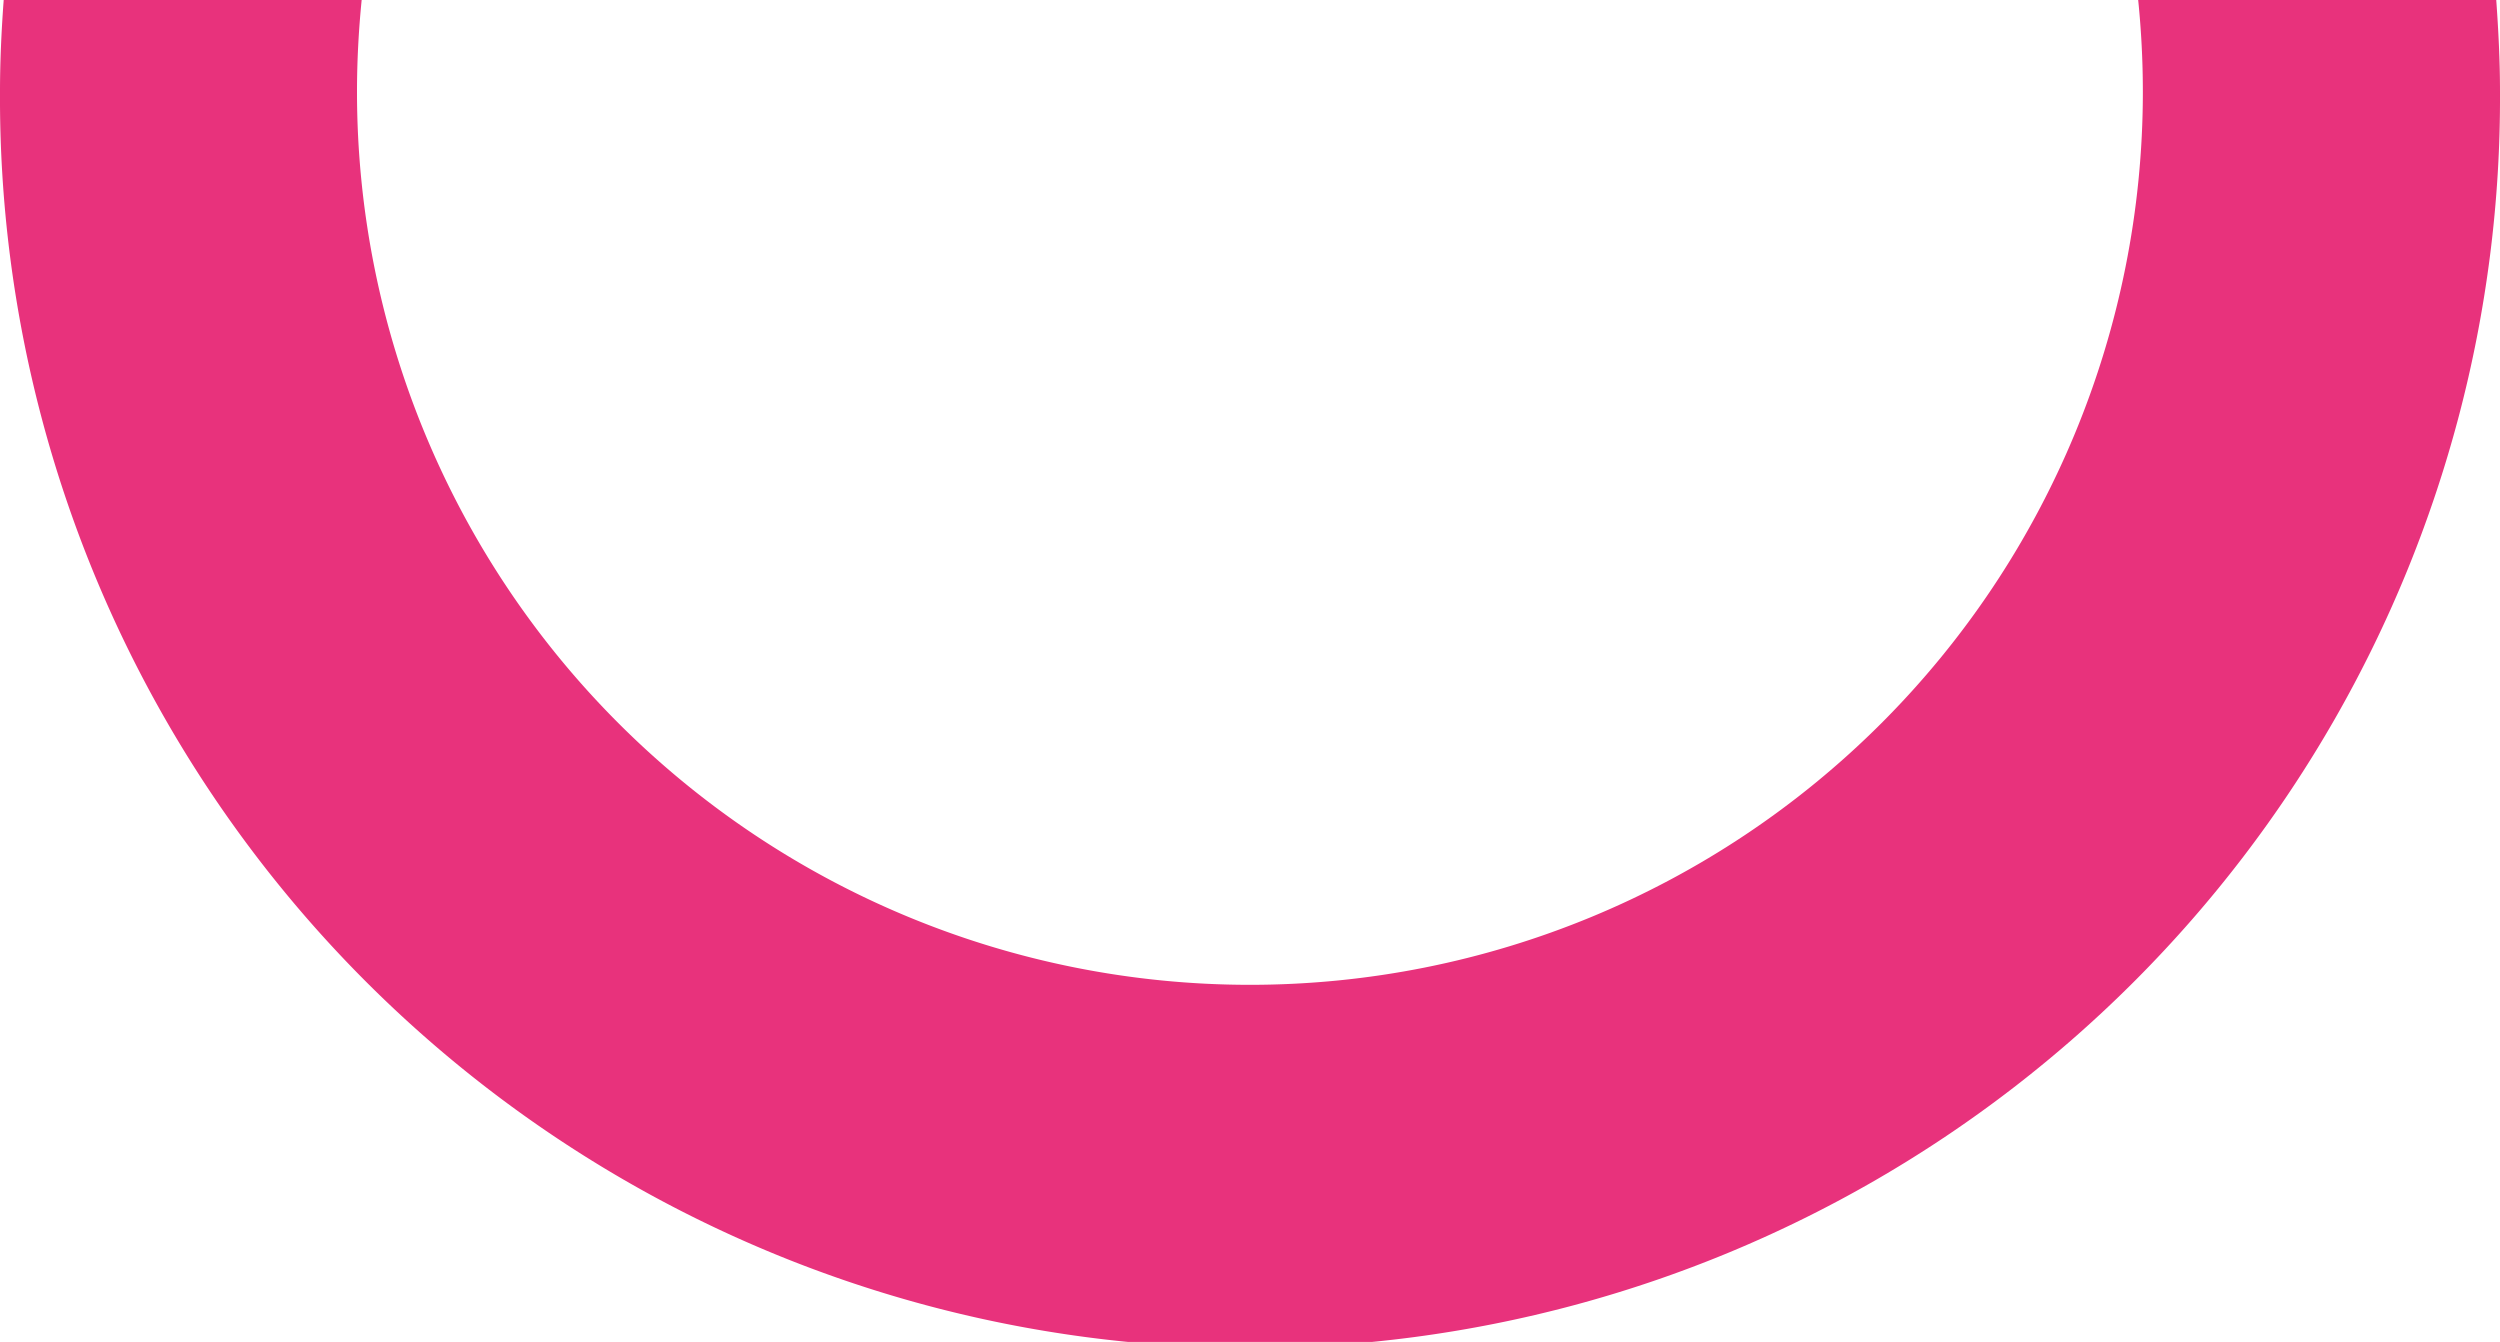 <svg xmlns="http://www.w3.org/2000/svg" width="86.653" height="46.512" viewBox="0 0 86.653 46.512"><path id="Tracciato_441" data-name="Tracciato 441" d="M86.524,0H74.112a31.541,31.541,0,0,1,.162,3.185,30.948,30.948,0,0,1-61.9,0c0-1.076.057-2.137.162-3.185H.128C.051,1.053,0,2.112,0,3.185a43.327,43.327,0,1,0,86.653,0c0-1.074-.055-2.133-.13-3.185" fill="#e8327c"></path></svg>
